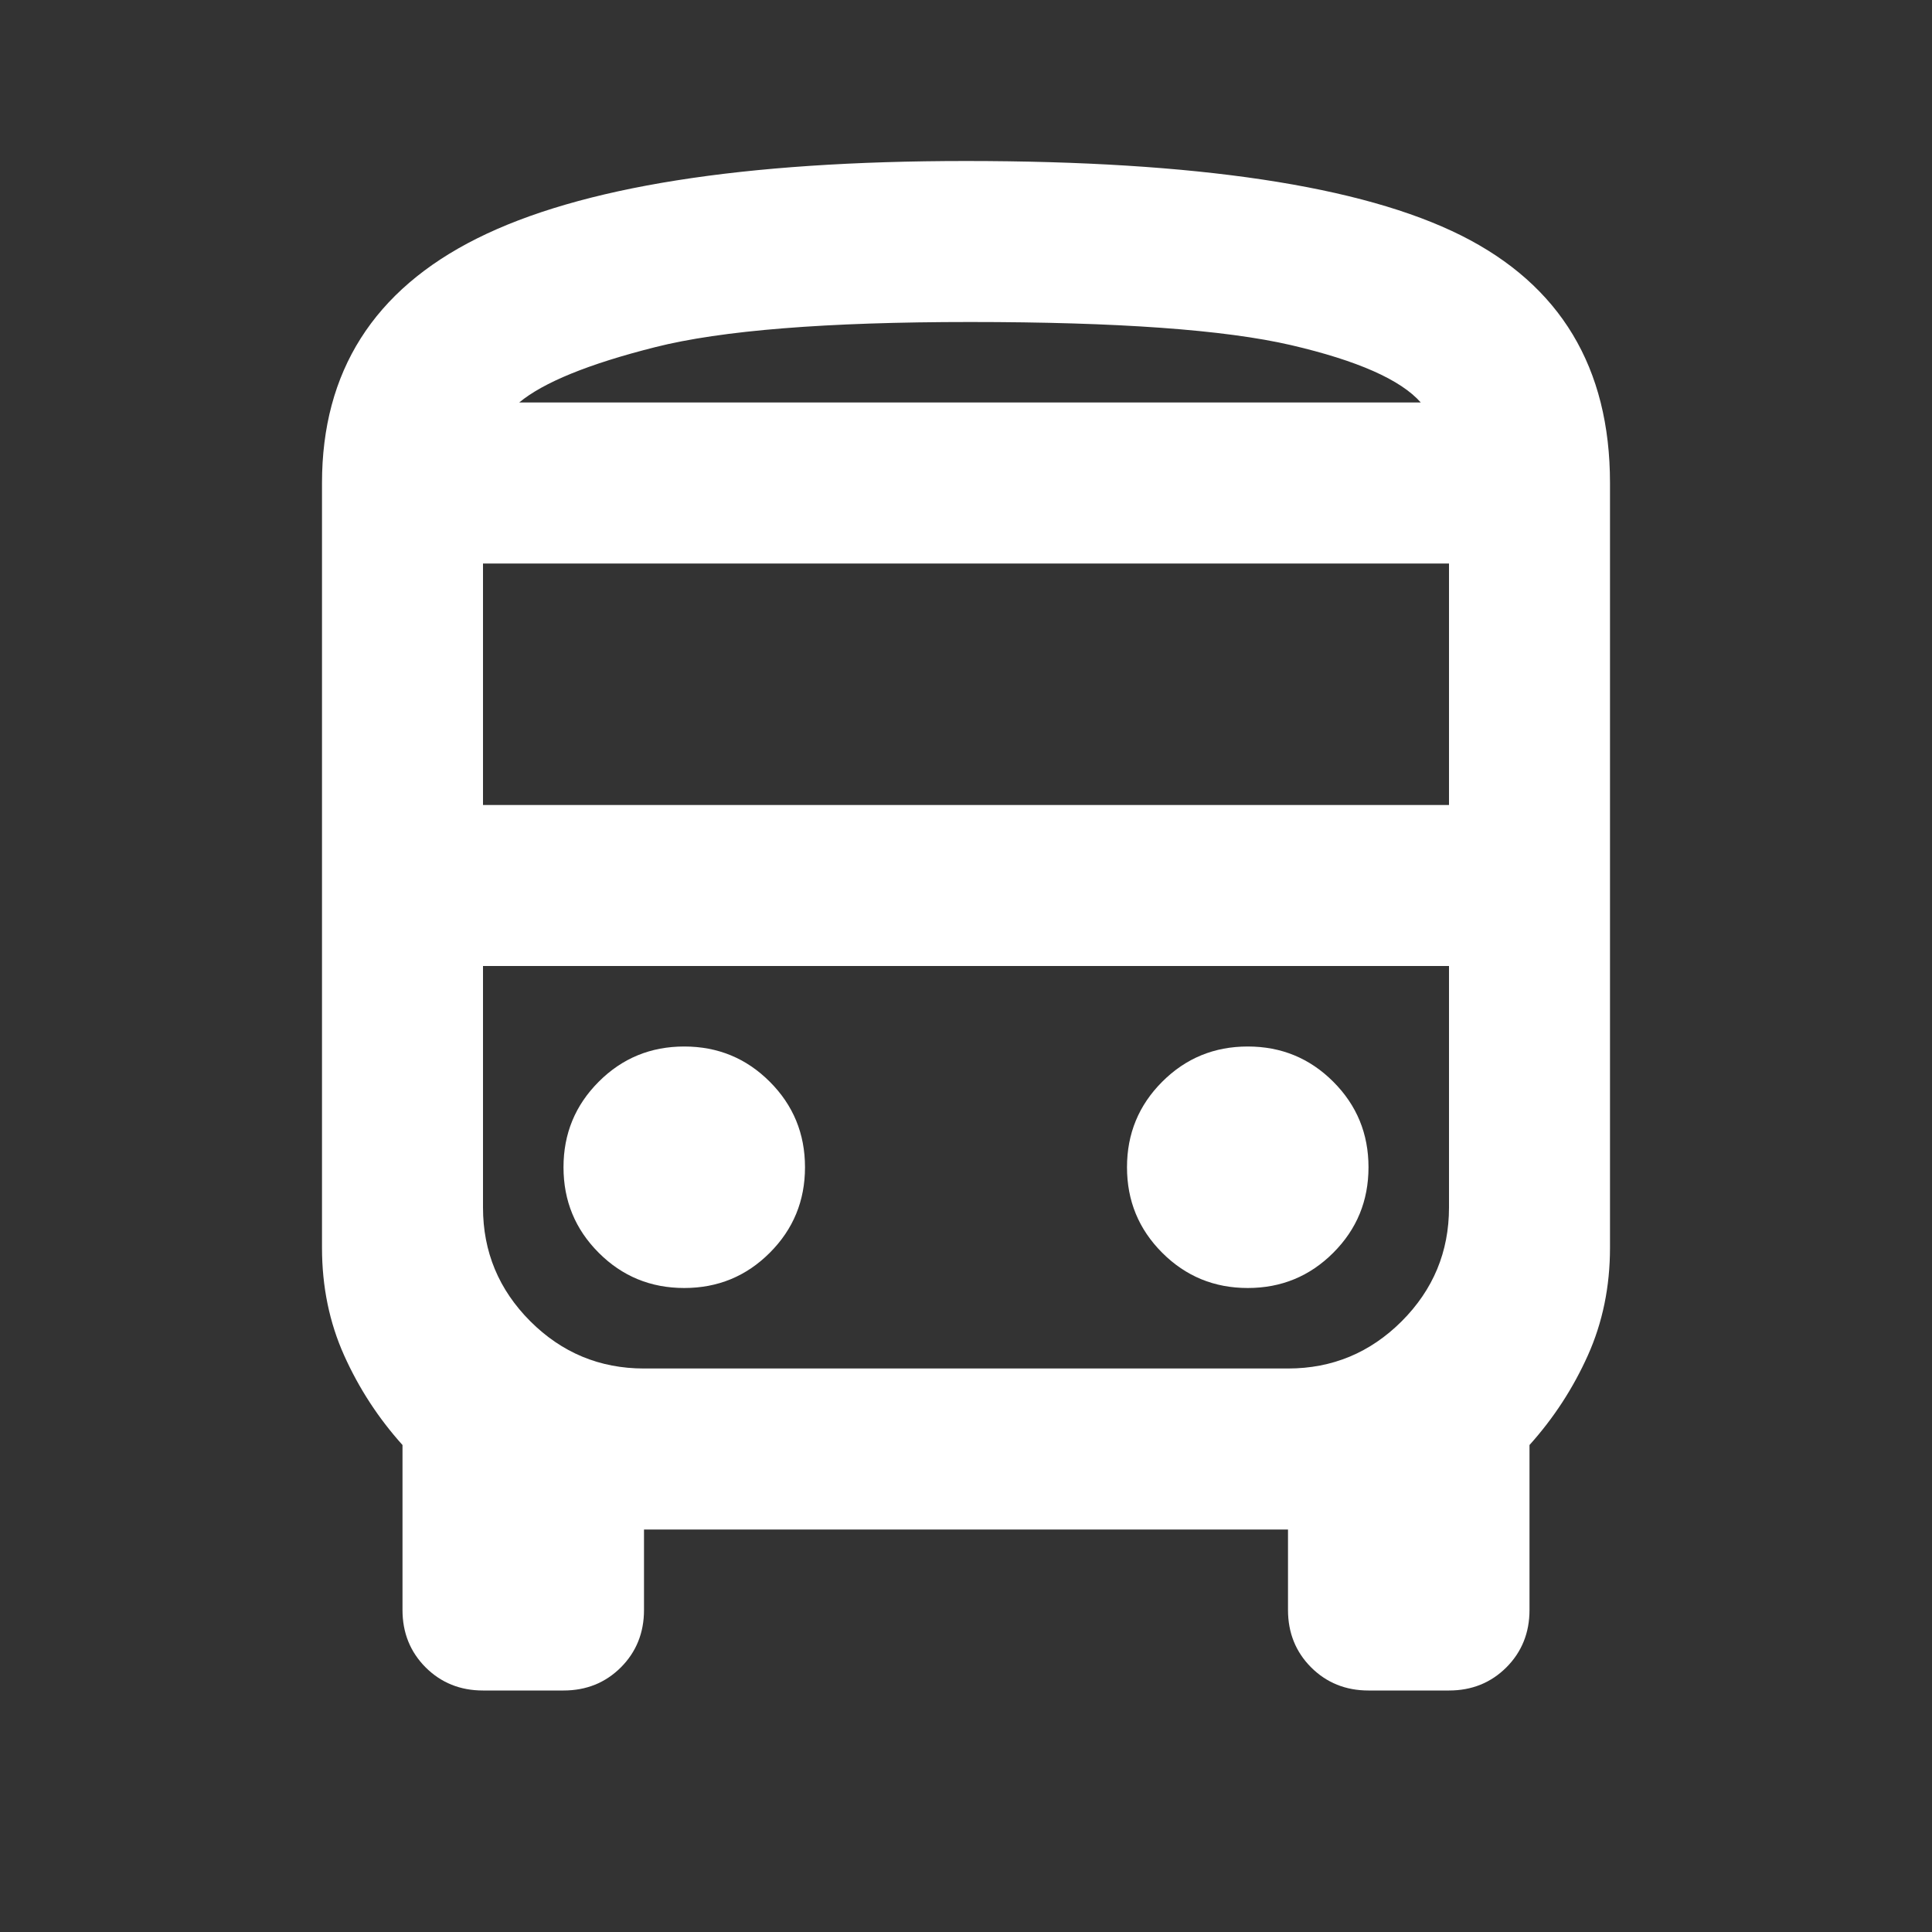 <svg xmlns="http://www.w3.org/2000/svg" width="30" height="30" viewBox="0 0 30 30" fill="none">
  <rect x="0" y="0" width="30" height="30" fill="#333333" stroke="none"/>
  <path
    d="M7.5 26.25C7.146 26.25 6.849 26.13 6.609 25.891C6.37 25.651 6.25 25.354 6.25 25V22.438C5.875 22.021 5.573 21.557 5.344 21.047C5.115 20.537 5 19.979 5 19.375V7.5C5 5.771 5.802 4.505 7.406 3.703C9.01 2.901 11.542 2.5 15 2.5C18.583 2.5 21.146 2.885 22.688 3.656C24.229 4.427 25 5.708 25 7.5V19.375C25 19.979 24.885 20.537 24.656 21.047C24.427 21.557 24.125 22.021 23.75 22.438V25C23.75 25.354 23.63 25.651 23.391 25.891C23.151 26.13 22.854 26.25 22.5 26.25H21.25C20.896 26.25 20.599 26.13 20.359 25.891C20.12 25.651 20 25.354 20 25V23.75H10V25C10 25.354 9.88 25.651 9.641 25.891C9.401 26.13 9.104 26.25 8.75 26.25H7.5ZM15.062 6.25H22.062H8.062H15.062ZM20 15H7.5H22.5H20ZM7.5 12.5H22.5V8.75H7.5V12.5ZM10.625 20C11.146 20 11.588 19.818 11.953 19.453C12.318 19.088 12.5 18.646 12.5 18.125C12.5 17.604 12.318 17.162 11.953 16.797C11.588 16.432 11.146 16.25 10.625 16.25C10.104 16.25 9.661 16.432 9.297 16.797C8.932 17.162 8.75 17.604 8.75 18.125C8.75 18.646 8.932 19.088 9.297 19.453C9.661 19.818 10.104 20 10.625 20ZM19.375 20C19.896 20 20.338 19.818 20.703 19.453C21.068 19.088 21.25 18.646 21.25 18.125C21.25 17.604 21.068 17.162 20.703 16.797C20.338 16.432 19.896 16.25 19.375 16.25C18.854 16.25 18.412 16.432 18.047 16.797C17.682 17.162 17.5 17.604 17.5 18.125C17.5 18.646 17.682 19.088 18.047 19.453C18.412 19.818 18.854 20 19.375 20ZM8.062 6.25H22.062C21.75 5.896 21.078 5.599 20.047 5.359C19.016 5.12 17.354 5 15.062 5C12.833 5 11.203 5.13 10.172 5.391C9.141 5.651 8.438 5.938 8.062 6.25ZM10 21.25H20C20.688 21.25 21.276 21.005 21.766 20.516C22.255 20.026 22.5 19.438 22.5 18.75V15H7.5V18.75C7.5 19.438 7.745 20.026 8.234 20.516C8.724 21.005 9.312 21.25 10 21.25Z"
    fill="white" />
</svg>